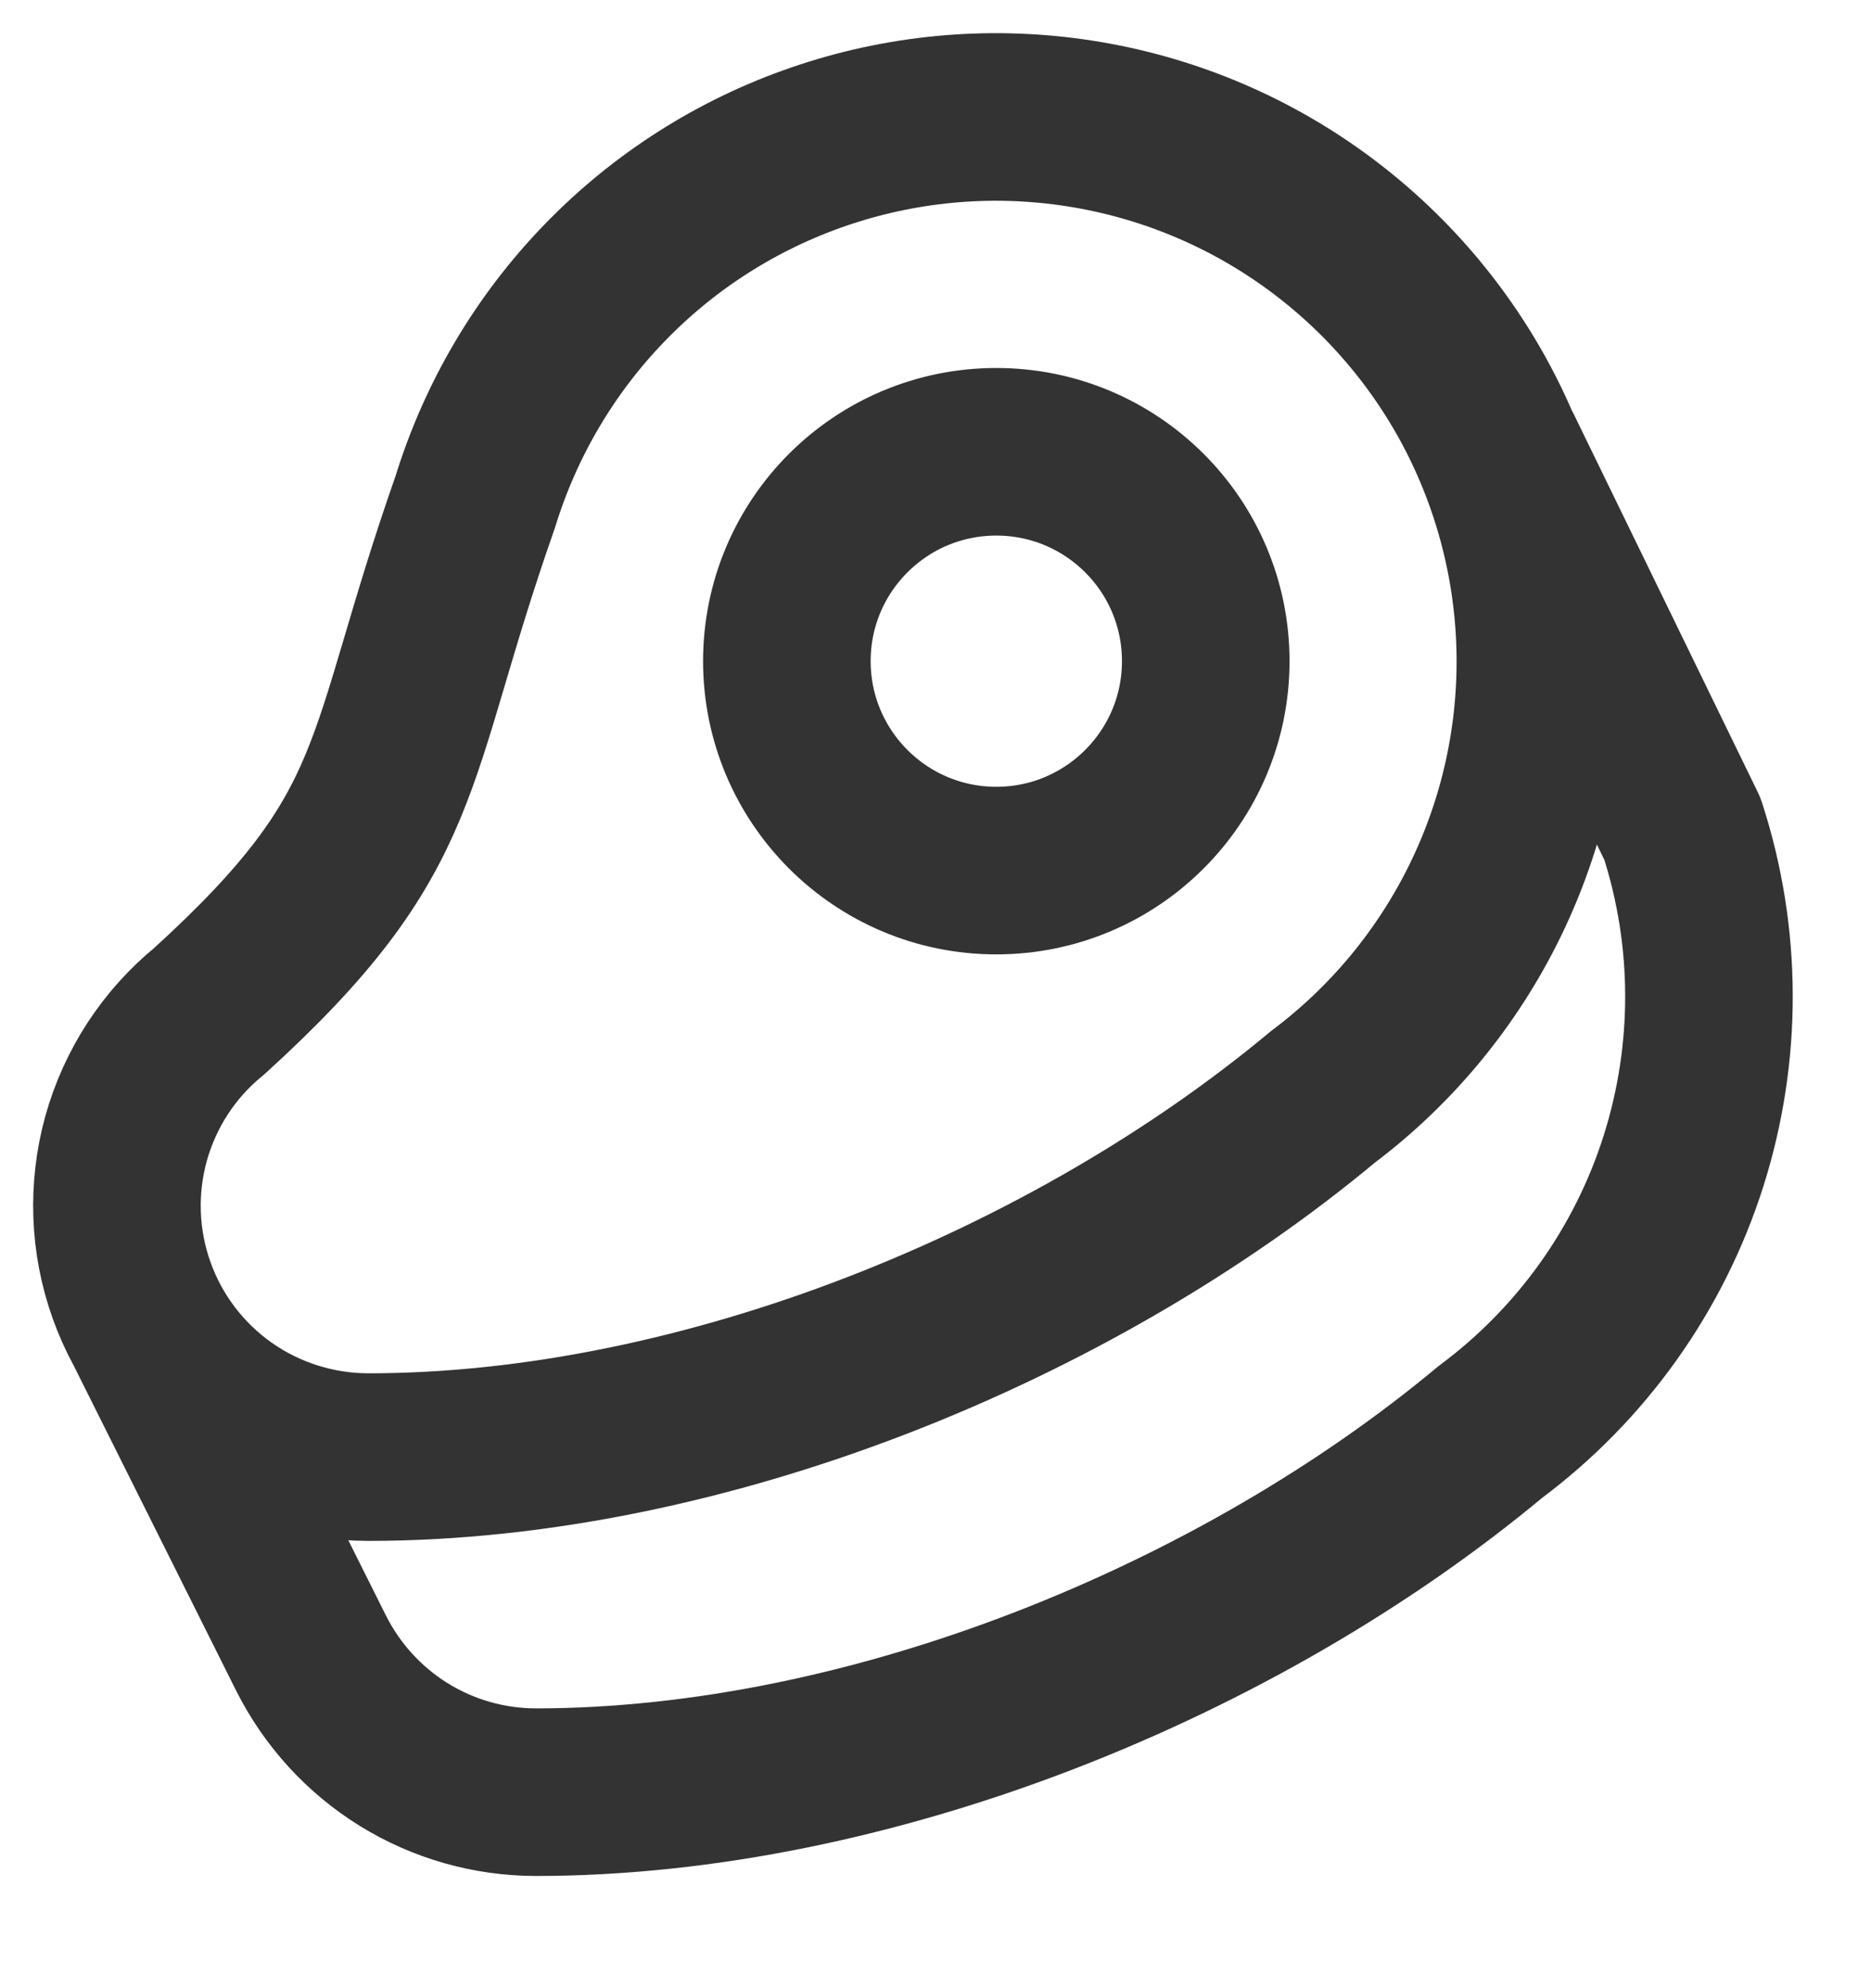 <?xml version="1.0" encoding="utf-8"?>
<svg xmlns="http://www.w3.org/2000/svg" fill="none" height="100%" overflow="visible" preserveAspectRatio="none" style="display: block;" viewBox="0 0 16 17" width="100%">
<path d="M12.818 3.863L14.387 7.086C14.687 8.009 14.69 9.003 14.396 9.929C14.102 10.854 13.525 11.663 12.746 12.243C10.597 14.034 7.446 15.324 4.58 15.324C4.181 15.323 3.791 15.212 3.452 15.002C3.113 14.792 2.839 14.491 2.66 14.135L1.285 11.384M11.314 9.378C11.901 8.937 12.376 8.362 12.699 7.702C13.022 7.042 13.184 6.315 13.172 5.58C13.16 4.845 12.974 4.124 12.63 3.474C12.285 2.825 11.792 2.267 11.191 1.845C10.589 1.422 9.896 1.149 9.168 1.046C8.441 0.943 7.699 1.014 7.004 1.253C6.309 1.491 5.68 1.891 5.169 2.42C4.658 2.948 4.28 3.59 4.064 4.292C3.276 6.534 3.506 7.086 1.787 8.648C1.444 8.928 1.197 9.308 1.078 9.735C0.96 10.162 0.976 10.615 1.125 11.032C1.274 11.45 1.548 11.81 1.91 12.066C2.272 12.321 2.705 12.458 3.148 12.459C6.013 12.459 9.165 11.169 11.314 9.378ZM10.311 5.653C10.311 6.642 9.509 7.444 8.52 7.444C7.531 7.444 6.729 6.642 6.729 5.653C6.729 4.664 7.531 3.863 8.52 3.863C9.509 3.863 10.311 4.664 10.311 5.653Z" id="Vector" stroke="#333333" stroke-linecap="round" stroke-linejoin="round" stroke-width="1.433"/>
</svg>